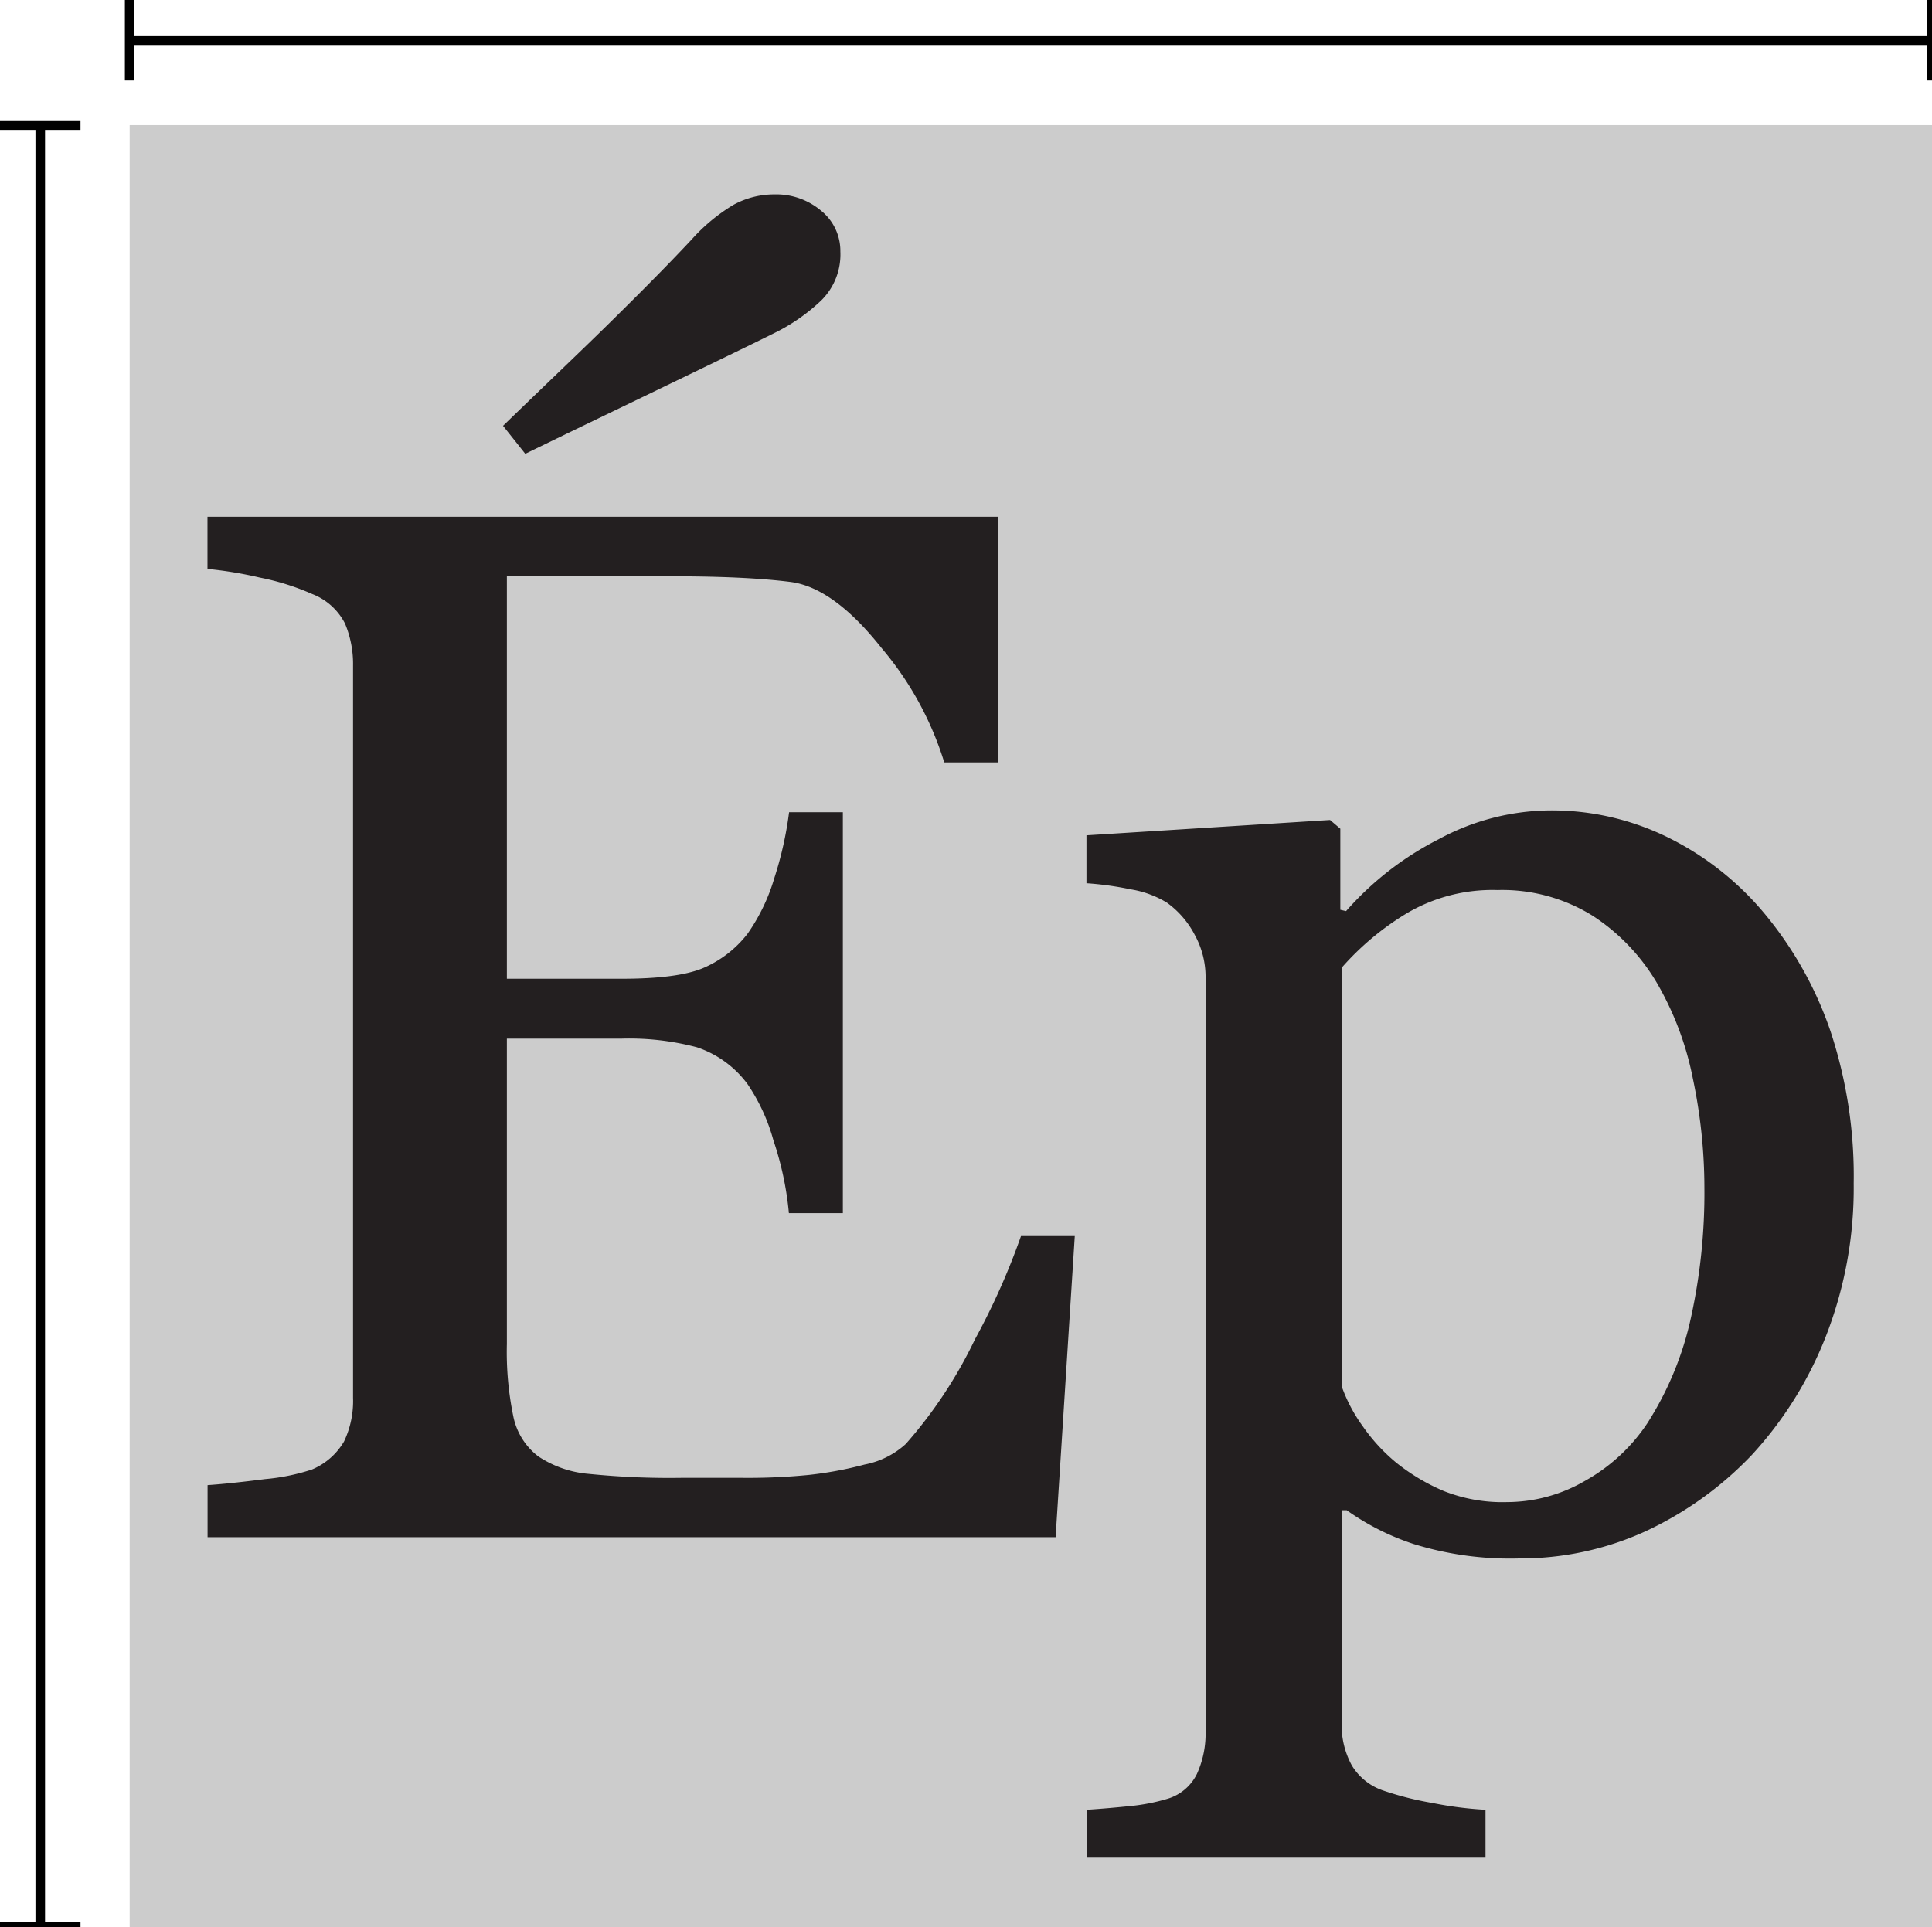 <svg id="Layer_1" data-name="Layer 1" xmlns="http://www.w3.org/2000/svg" width="201.6" height="201.13" viewBox="0 0 201.6 201.13"><defs><style>.cls-1{fill:#ccc;}.cls-2{fill:#231f20;}.cls-3{fill:none;stroke:#000;}</style></defs><title>2007-03-19-fig7-7</title><rect class="cls-1" x="13.53" y="13.06" width="188.07" height="188.07"/><path class="cls-2" d="M184.16,95.39A38.8,38.8,0,0,1,191,107.6a48.11,48.11,0,0,1,2.43,15.91,42.53,42.53,0,0,1-2.92,16,39.48,39.48,0,0,1-7.73,12.36,36.53,36.53,0,0,1-11.19,8,31.39,31.39,0,0,1-13.06,2.78,33.92,33.92,0,0,1-11-1.5,26,26,0,0,1-7-3.53H140v22.13a8.78,8.78,0,0,0,1.06,4.5,6.09,6.09,0,0,0,3.24,2.61,32.69,32.69,0,0,0,5.17,1.31,38.52,38.52,0,0,0,5.54.71v5H113.39v-5c1.56-.1,3-.23,4.48-.38a20.45,20.45,0,0,0,3.9-.75,5,5,0,0,0,3.13-2.62,10.17,10.17,0,0,0,.9-4.44V101.94a9.1,9.1,0,0,0-1.12-4.35,9.62,9.62,0,0,0-2.91-3.38A10.41,10.41,0,0,0,118,92.82a33.87,33.87,0,0,0-4.63-.64v-5l25.42-1.6,1.07.91v8.46l.6.14a32.39,32.39,0,0,1,9.68-7.51,24.73,24.73,0,0,1,11.48-3,27.44,27.44,0,0,1,12.65,2.93A30.91,30.91,0,0,1,184.16,95.39Zm-12.17,53a33.75,33.75,0,0,0,4.44-10.79,60.73,60.73,0,0,0,1.42-13.7,55.34,55.34,0,0,0-1.2-11.32,32.25,32.25,0,0,0-3.76-10,21.17,21.17,0,0,0-6.69-7,17.87,17.87,0,0,0-9.94-2.69,17.6,17.6,0,0,0-9.47,2.43A28.82,28.82,0,0,0,140,101v43.68a16.52,16.52,0,0,0,2.22,4.2,18.87,18.87,0,0,0,3.42,3.73,21,21,0,0,0,5,3,16.62,16.62,0,0,0,6.62,1.16,16.21,16.21,0,0,0,8.12-2.21A18.77,18.77,0,0,0,172,148.38Z"/><path class="cls-2" d="M112.15,129l-2,31.43H21.66V155c1.5-.1,3.51-.31,6-.63a21.64,21.64,0,0,0,4.89-1,7,7,0,0,0,3.35-2.93,9.83,9.83,0,0,0,.94-4.56V69.46A10.92,10.92,0,0,0,36,65.08,6.44,6.44,0,0,0,32.58,62a25.93,25.93,0,0,0-5.48-1.72,41,41,0,0,0-5.45-.9V53.94h82.48V79.57H98.53A33.88,33.88,0,0,0,92,67.65q-5-6.32-9.5-6.91-2.33-.3-5.56-.45t-7.36-.14H52.89v42h12q5.77,0,8.42-1.09A11.62,11.62,0,0,0,78,97.46a19.94,19.94,0,0,0,2.8-5.82,37.65,37.65,0,0,0,1.54-6.87h5.61v41.84H82.32A33.37,33.37,0,0,0,80.7,119,19.69,19.69,0,0,0,78,113.14a10.83,10.83,0,0,0-5.29-3.84,27.6,27.6,0,0,0-7.82-.9h-12v31.86a33.21,33.21,0,0,0,.67,7.55A7,7,0,0,0,56.17,152a11.21,11.21,0,0,0,5.31,1.83,83.14,83.14,0,0,0,9.56.41h6.51a64.45,64.45,0,0,0,6.8-.3,39,39,0,0,0,5.87-1.09,8.85,8.85,0,0,0,4.29-2.14,47.37,47.37,0,0,0,7.22-10.92A73,73,0,0,0,106.54,129ZM80.82,34.75c-2.2,1.1-5.64,2.76-10.27,5s-9.88,4.76-15.74,7.61l-2.32-2.92C57,40.07,60.77,36.5,63.64,33.67S69.36,28,72.17,25a18.87,18.87,0,0,1,4.38-3.63,8.85,8.85,0,0,1,4.26-1.08A7.26,7.26,0,0,1,85.69,22a5.39,5.39,0,0,1,2,4.26,6.73,6.73,0,0,1-2,5.1A19.65,19.65,0,0,1,80.82,34.75Z"/><line class="cls-3" x1="4.2" y1="13.06" x2="4.2" y2="201.13"/><line class="cls-3" y1="13.06" x2="8.4" y2="13.06"/><line class="cls-3" y1="201.13" x2="8.4" y2="201.13"/><line class="cls-3" x1="201.6" y1="4.2" x2="13.53" y2="4.2"/><line class="cls-3" x1="201.6" x2="201.6" y2="8.4"/><line class="cls-3" x1="13.53" x2="13.53" y2="8.4"/></svg>